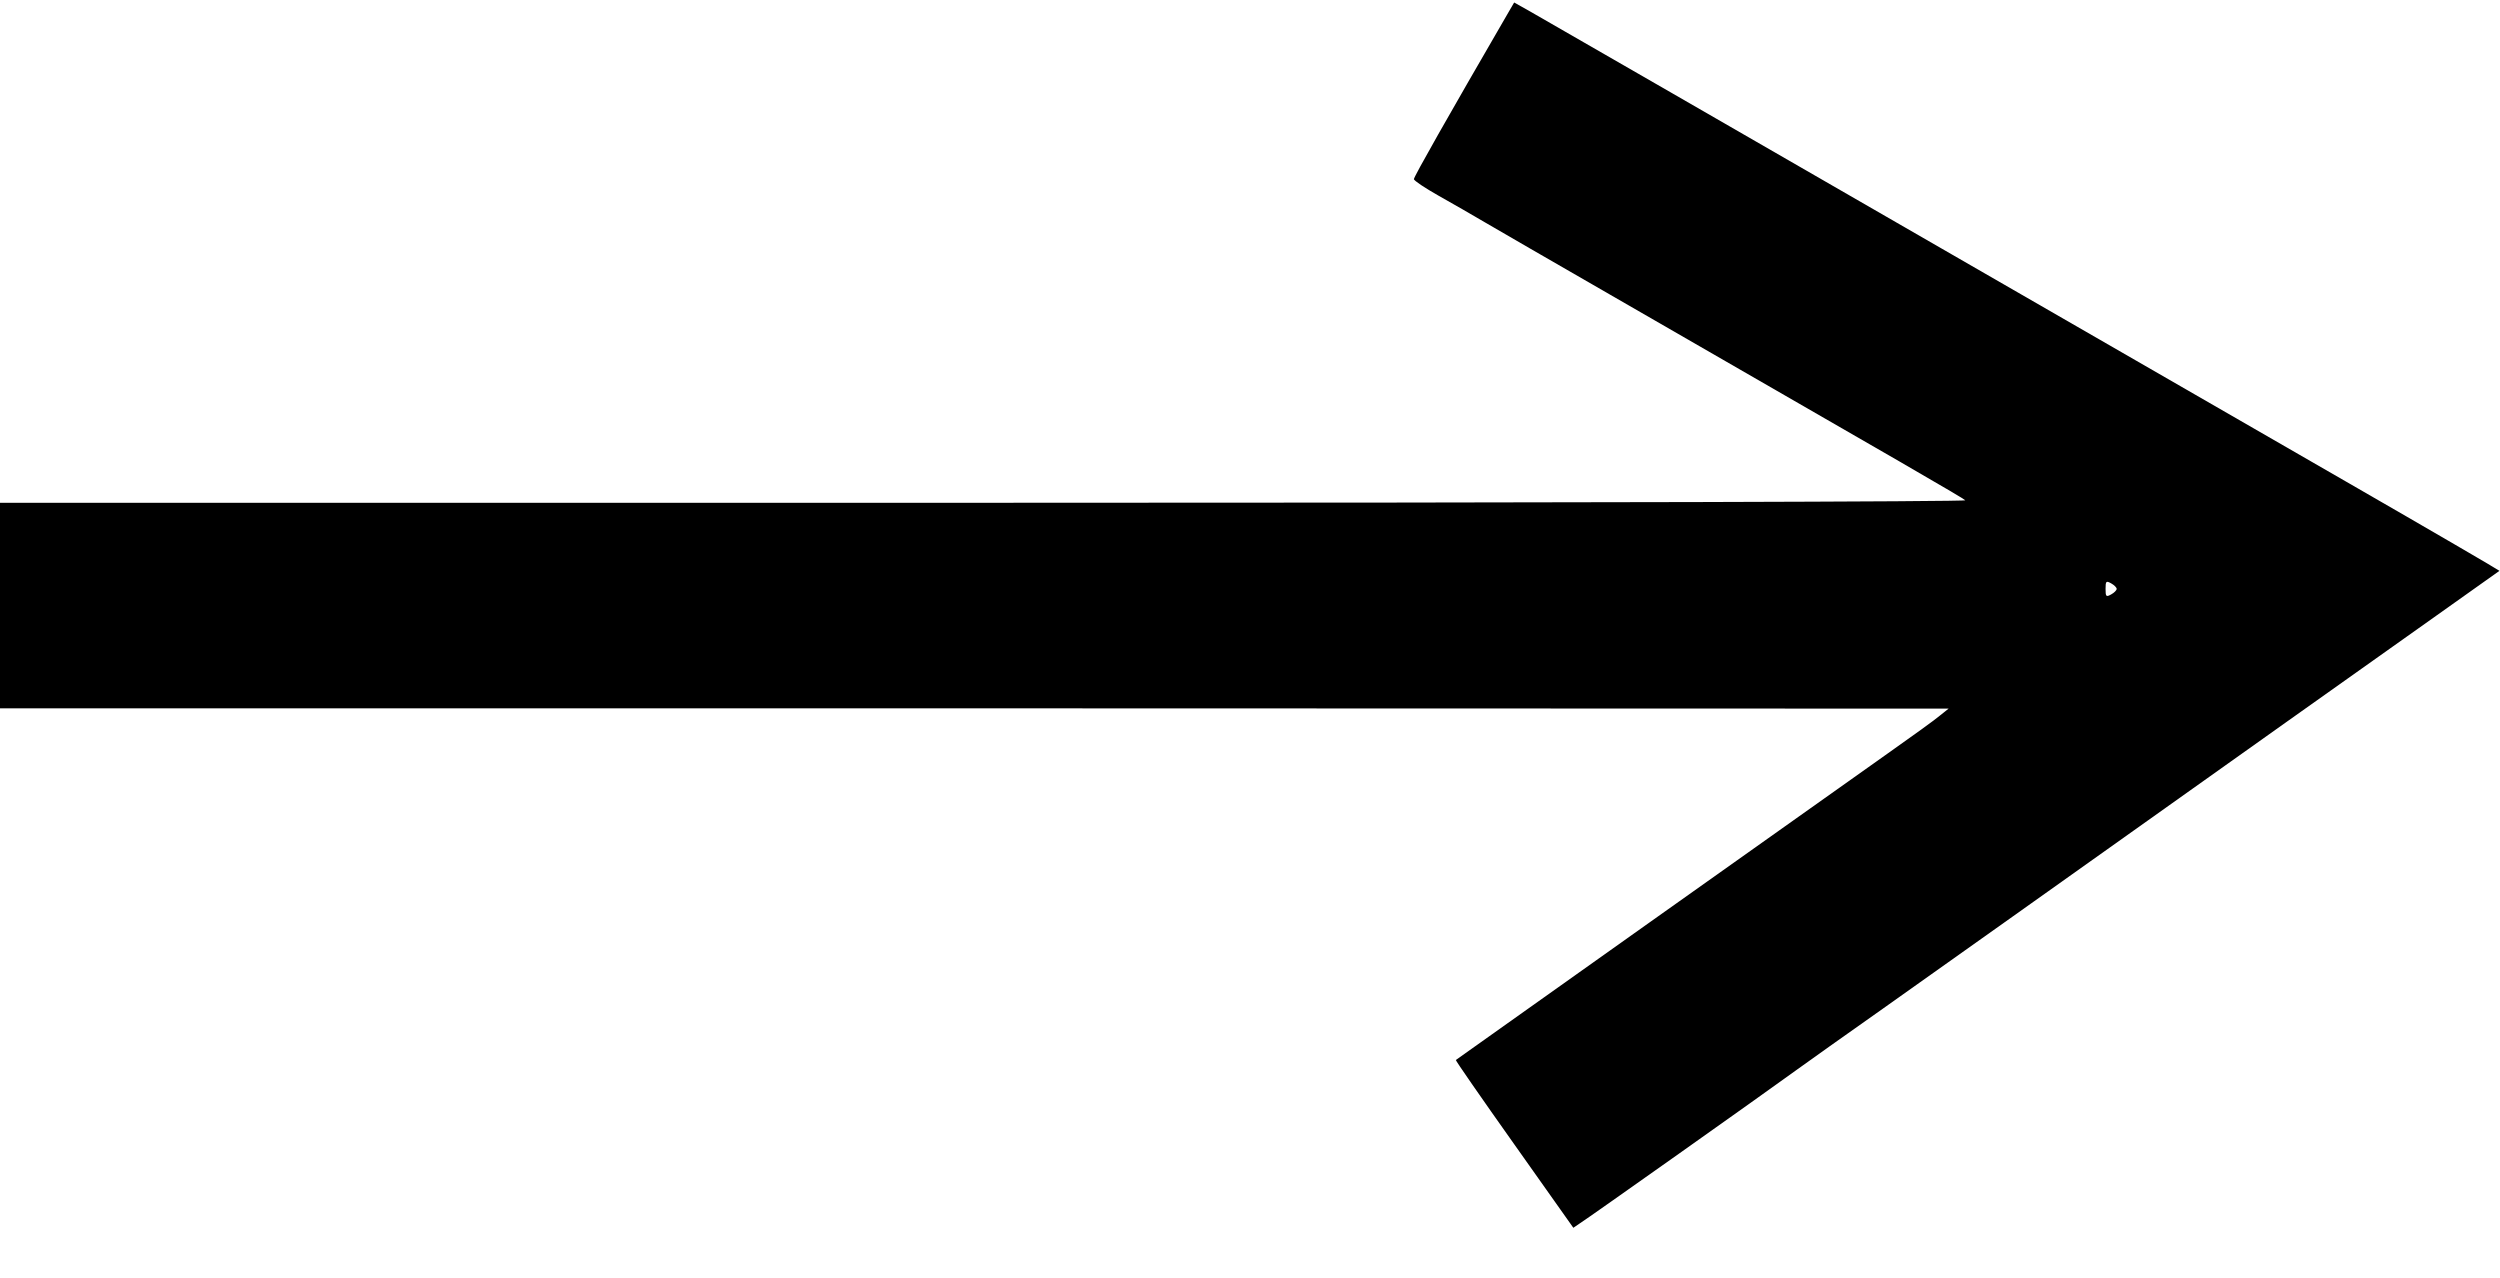 <svg
  xmlns="http://www.w3.org/2000/svg"
  version="1.0"
  viewBox="0 0 900 460"
  preserveAspectRatio="xMidYMid meet"
>
  <g transform="translate(0,460) scale(0.1,-0.1)" fill="#000000" stroke="none">
    <path
      d="M5426 4548 c-214 -369 -336 -584 -336 -593 0 -5 40 -32 88 -59 48 -27 123 -70 167 -96 44 -26 247 -143 450 -260 1080 -622 1269 -731 1280 -741 5 -5 -1397 -9 -3533 -9 l-3542 0 0 -370 0 -370 3508 0 3507 -1 -30 -24 c-16 -14 -102 -76 -190 -138 -216 -153 -1549 -1099 -1554 -1103 -2 -1 93 -138 210 -303 l213 -301 25 17 c26 16 660 465 781 553 36 26 175 125 310 220 135 96 344 244 465 330 121 86 564 401 985 700 421 298 766 544 768 545 1 1 -246 145 -550 320 -774 446 -1077 621 -1423 820 -706 407 -1464 844 -1517 874 l-57 32 -25 -43z m2194 -2068 c0 -5 -9 -14 -20 -20 -18 -10 -20 -8 -20 20 0 28 2 30 20 20 11 -6 20 -15 20 -20z"
    />
  </g>
</svg>
